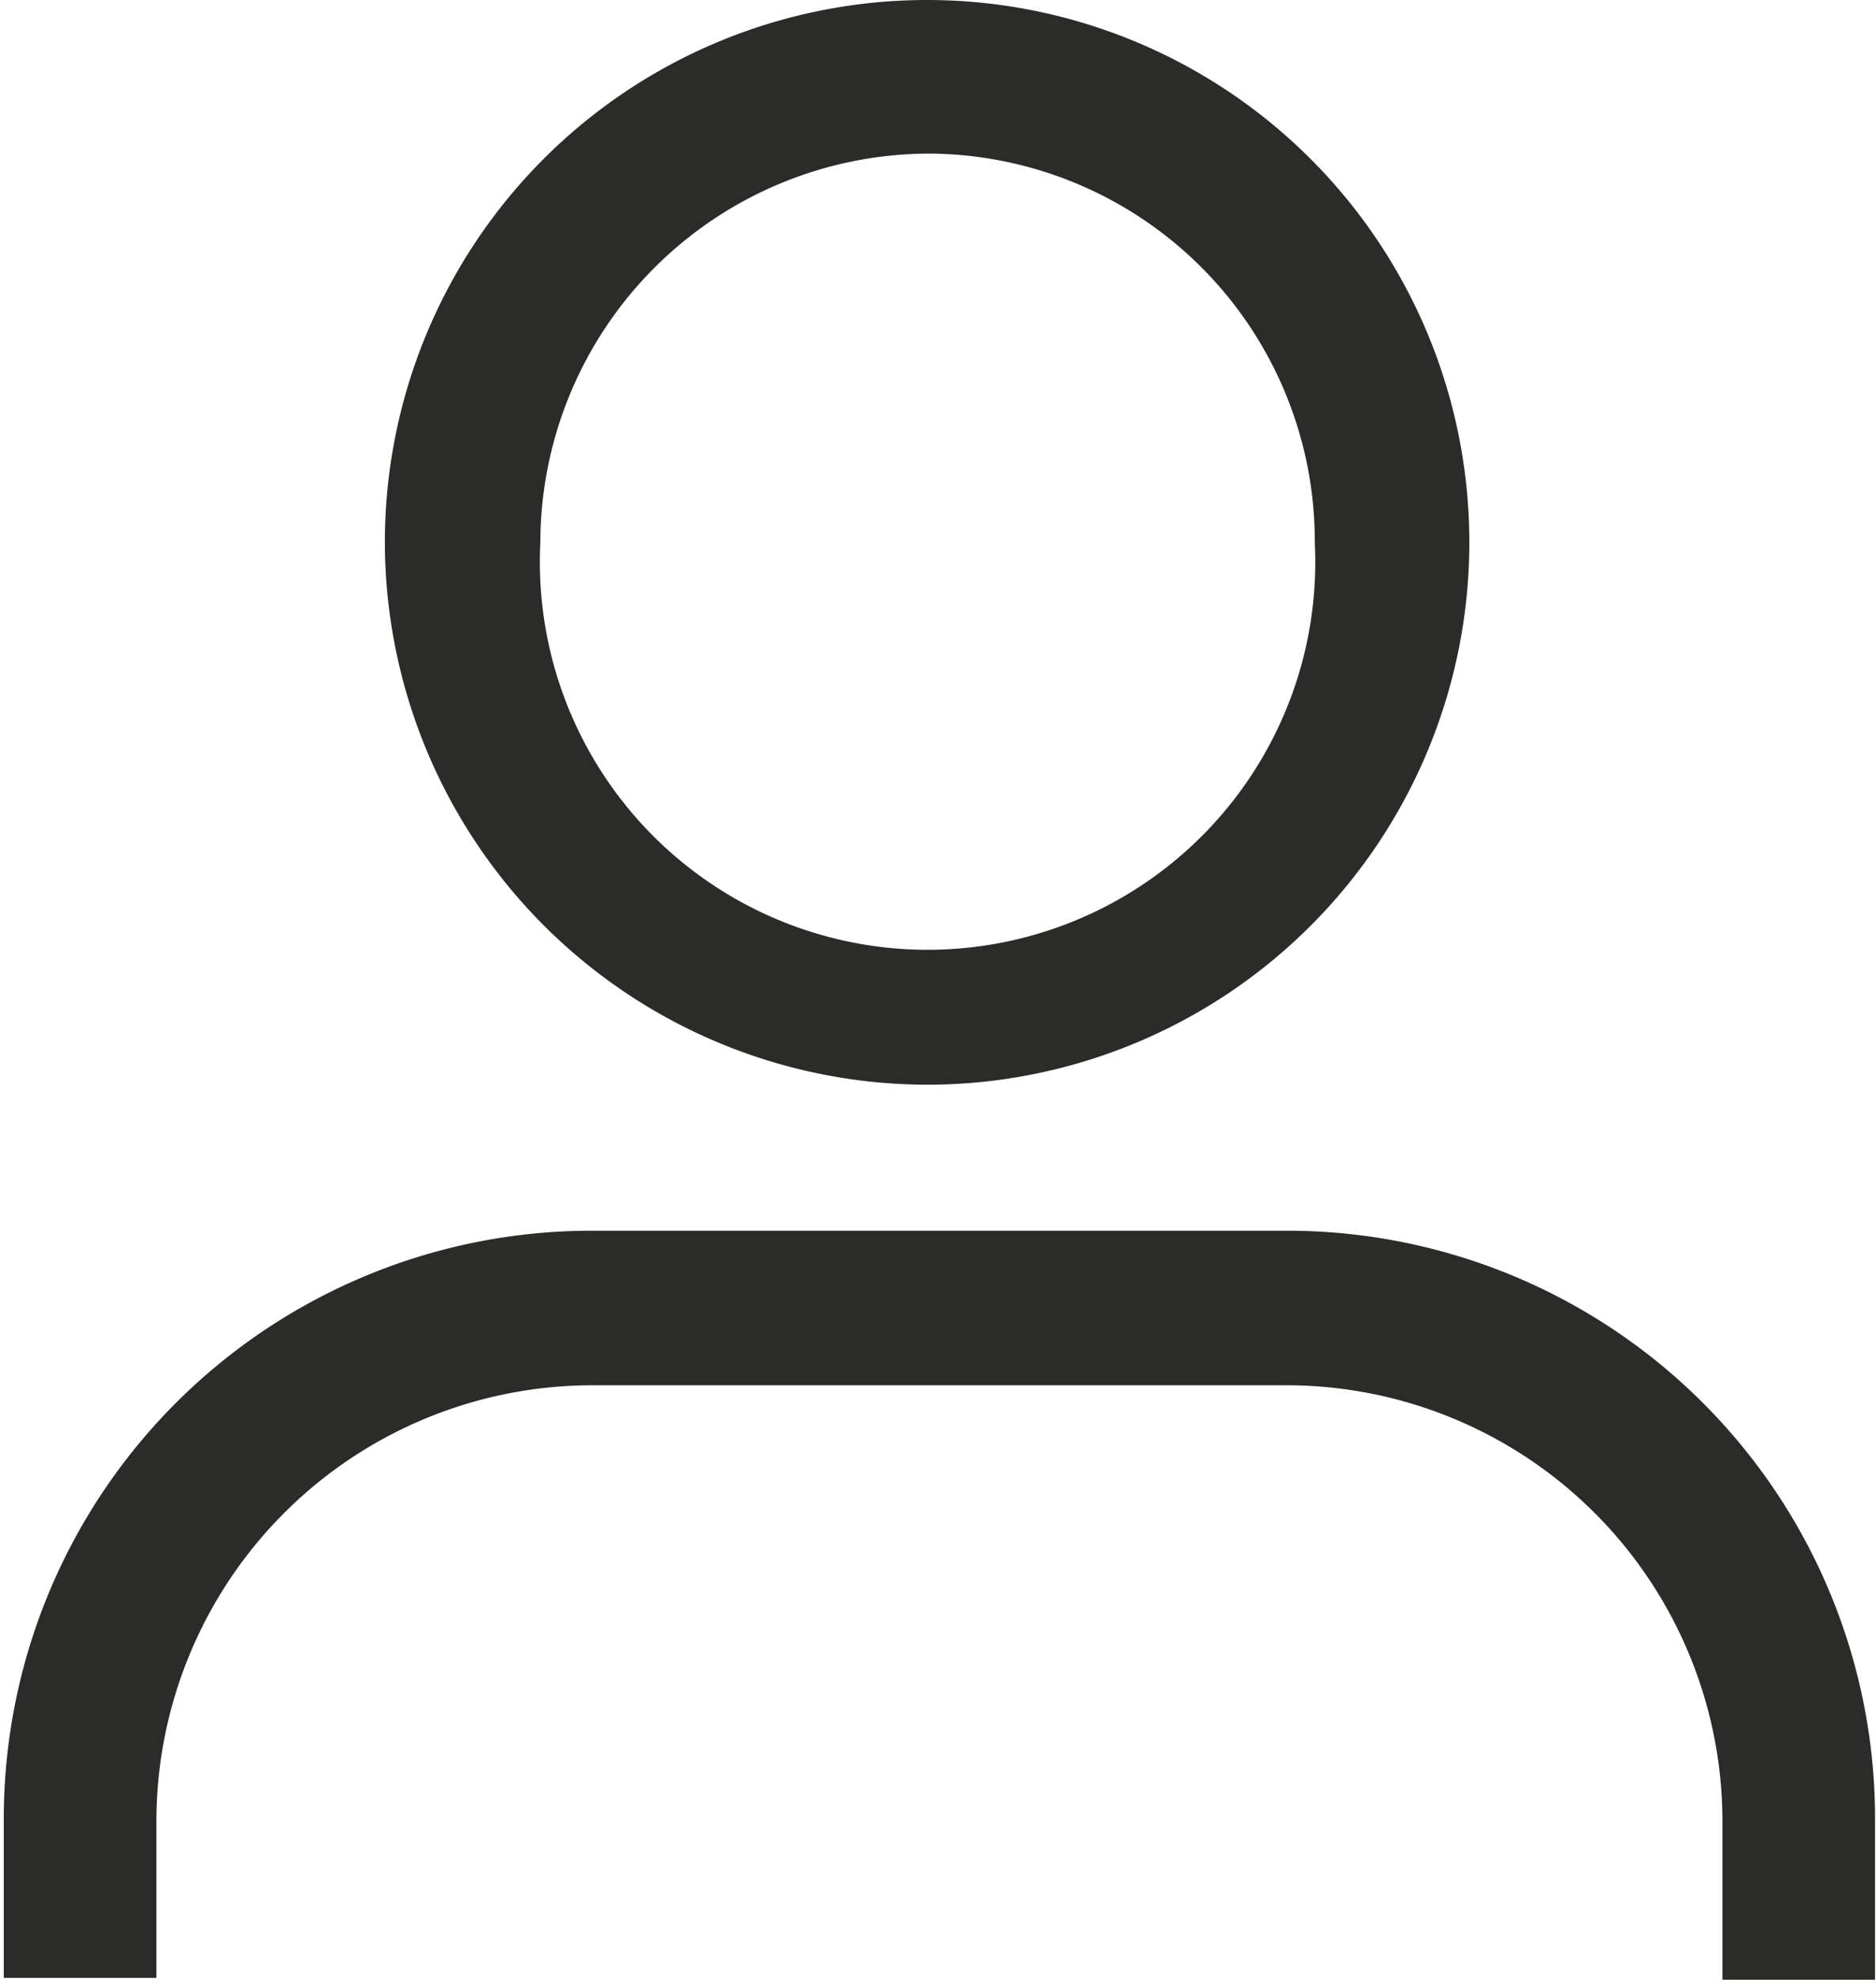 <svg xmlns="http://www.w3.org/2000/svg" xmlns:xlink="http://www.w3.org/1999/xlink" viewBox="0 0 19.79 20.88"><defs><style>.cls-1,.cls-4{fill:none;}.cls-2{clip-path:url(#clip-path);}.cls-3{fill:#2b2b2a;}.cls-4{stroke:#2b2b2a;stroke-miterlimit:10;stroke-width:0.4px;}</style><clipPath id="clip-path" transform="translate(0 0)"><rect class="cls-1" width="19.79" height="20.88"/></clipPath></defs><g id="Ebene_2" data-name="Ebene 2"><g id="Ebene_1-2" data-name="Ebene 1"><g class="cls-2"><path class="cls-3" d="M13.56,13.18H6.24a6,6,0,0,0-6,6v1.48H1.45V19.2a4.8,4.8,0,0,1,4.79-4.79h7.34a4.8,4.8,0,0,1,4.79,4.79v1.48h1.21V19.2a6,6,0,0,0-6-6" transform="translate(0 0)"/><path class="cls-4" d="M13.56,13.18H6.24a6,6,0,0,0-6,6v1.48H1.45V19.2a4.8,4.8,0,0,1,4.79-4.79h7.34a4.8,4.8,0,0,1,4.79,4.79v1.48h1.21V19.2A6,6,0,0,0,13.56,13.18Z" transform="translate(0 0)"/><path class="cls-3" d="M9.8,1.42a4.29,4.29,0,0,1,4.27,4.3,4.29,4.29,0,1,1-8.57,0,4.31,4.31,0,0,1,4.3-4.3m0,9.82A5.52,5.52,0,1,0,4.26,5.72,5.53,5.53,0,0,0,9.8,11.24" transform="translate(0 0)"/><path class="cls-4" d="M9.8,1.42a4.29,4.29,0,0,1,4.27,4.3,4.29,4.29,0,1,1-8.57,0A4.31,4.31,0,0,1,9.8,1.42Zm0,9.82A5.52,5.52,0,1,0,4.26,5.72,5.53,5.53,0,0,0,9.8,11.24Z" transform="translate(0 0)"/></g></g></g></svg>